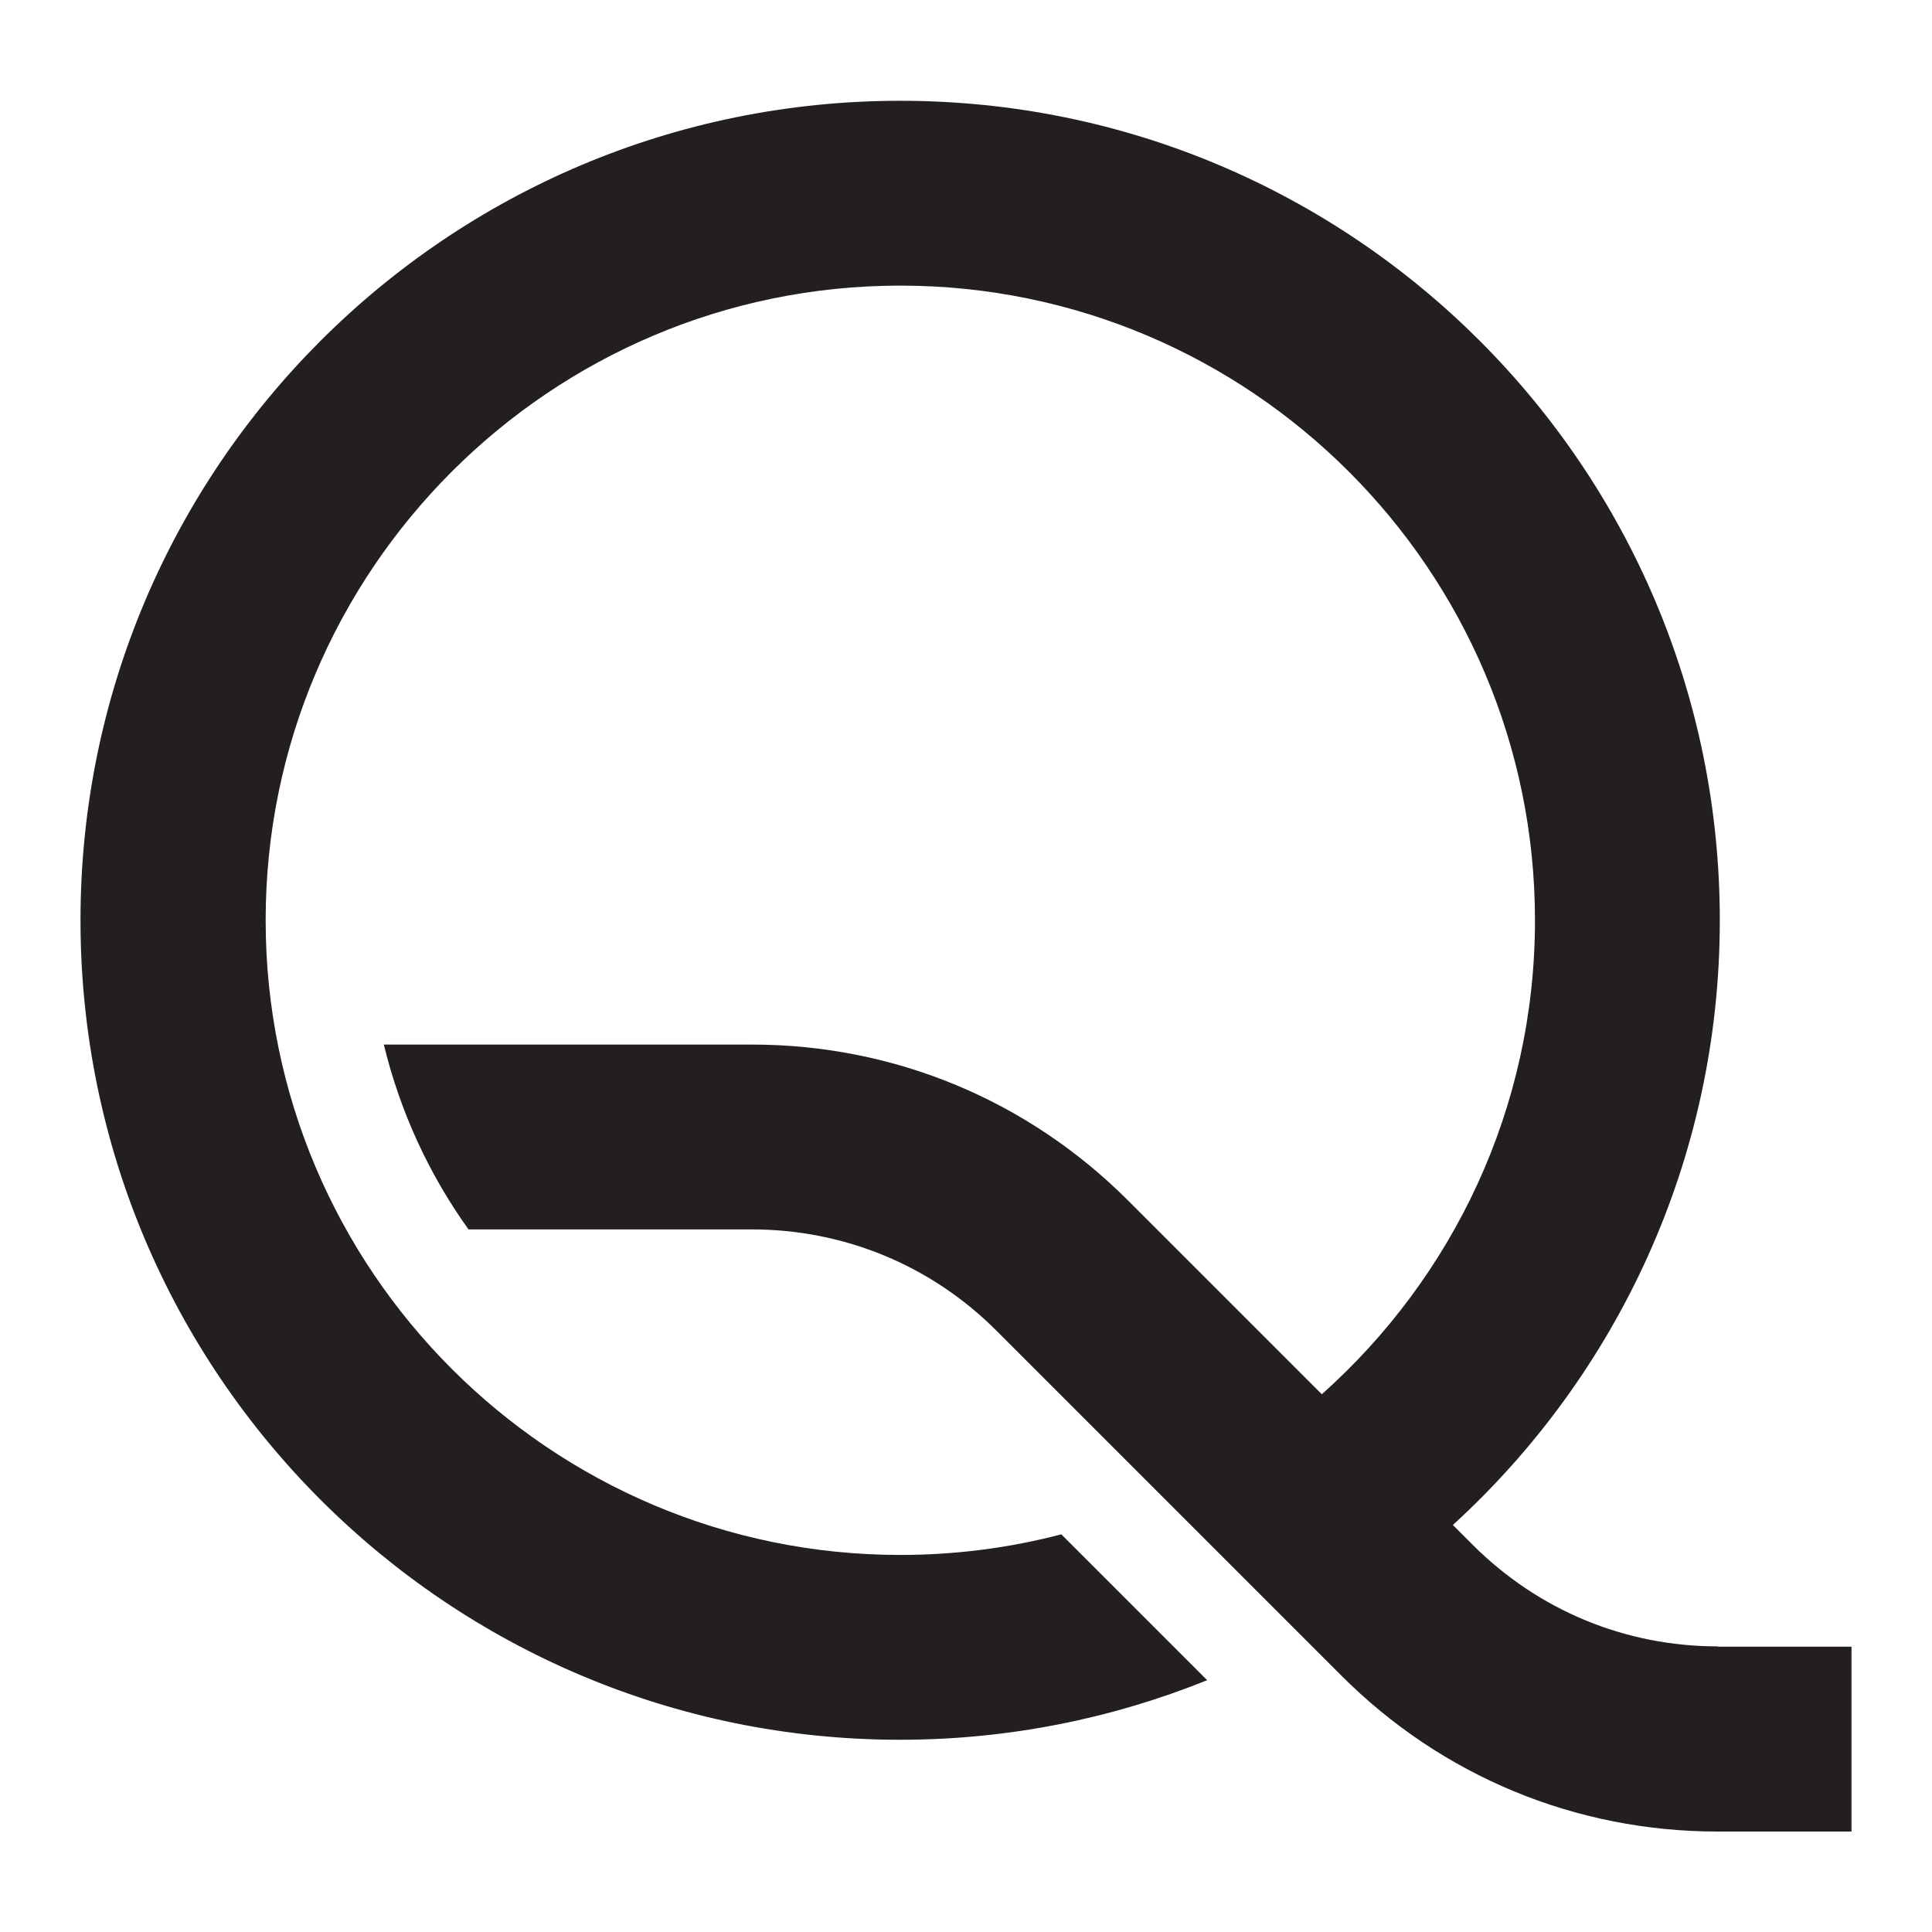 <?xml version="1.0" encoding="UTF-8"?>
<svg xmlns="http://www.w3.org/2000/svg" xmlns:xlink="http://www.w3.org/1999/xlink" version="1.1" id="Ebene_1" x="0px" y="0px" width="600px" height="600px" viewBox="0 0 600 600" xml:space="preserve">
<g>
	<path fill="#231F20" d="M533.5,511.3c-28.8,0-55.8-11.2-76.2-31.6l-6.1-6.1c50.9-46.5,82.9-113.4,82.9-187.8   c0-140.6-114-254.5-254.5-254.5C139,31.3,25,145.2,25,285.8c0,140.6,114,254.5,254.5,254.5c33.7,0,65.9-6.6,95.4-18.5l-45.3-45.3   c-16,4.2-32.8,6.4-50,6.4c-108.7,0-197.1-88.4-197.1-197.1c0-108.7,88.4-197.1,197.1-197.1c108.7,0,197.1,88.4,197.1,197.1   c0,58.5-25.6,111-66.2,147.2l-60.2-60.2c-31.2-31.2-72.7-48.4-116.8-48.4H119.2c5.1,21,14.1,40.4,26.3,57.4h87.9   c28.8,0,55.9,11.2,76.2,31.6l107,107c31.2,31.2,72.7,48.4,116.8,48.4H575v-57.4H533.5z M533.5,511.3"></path>
</g>
</svg>
